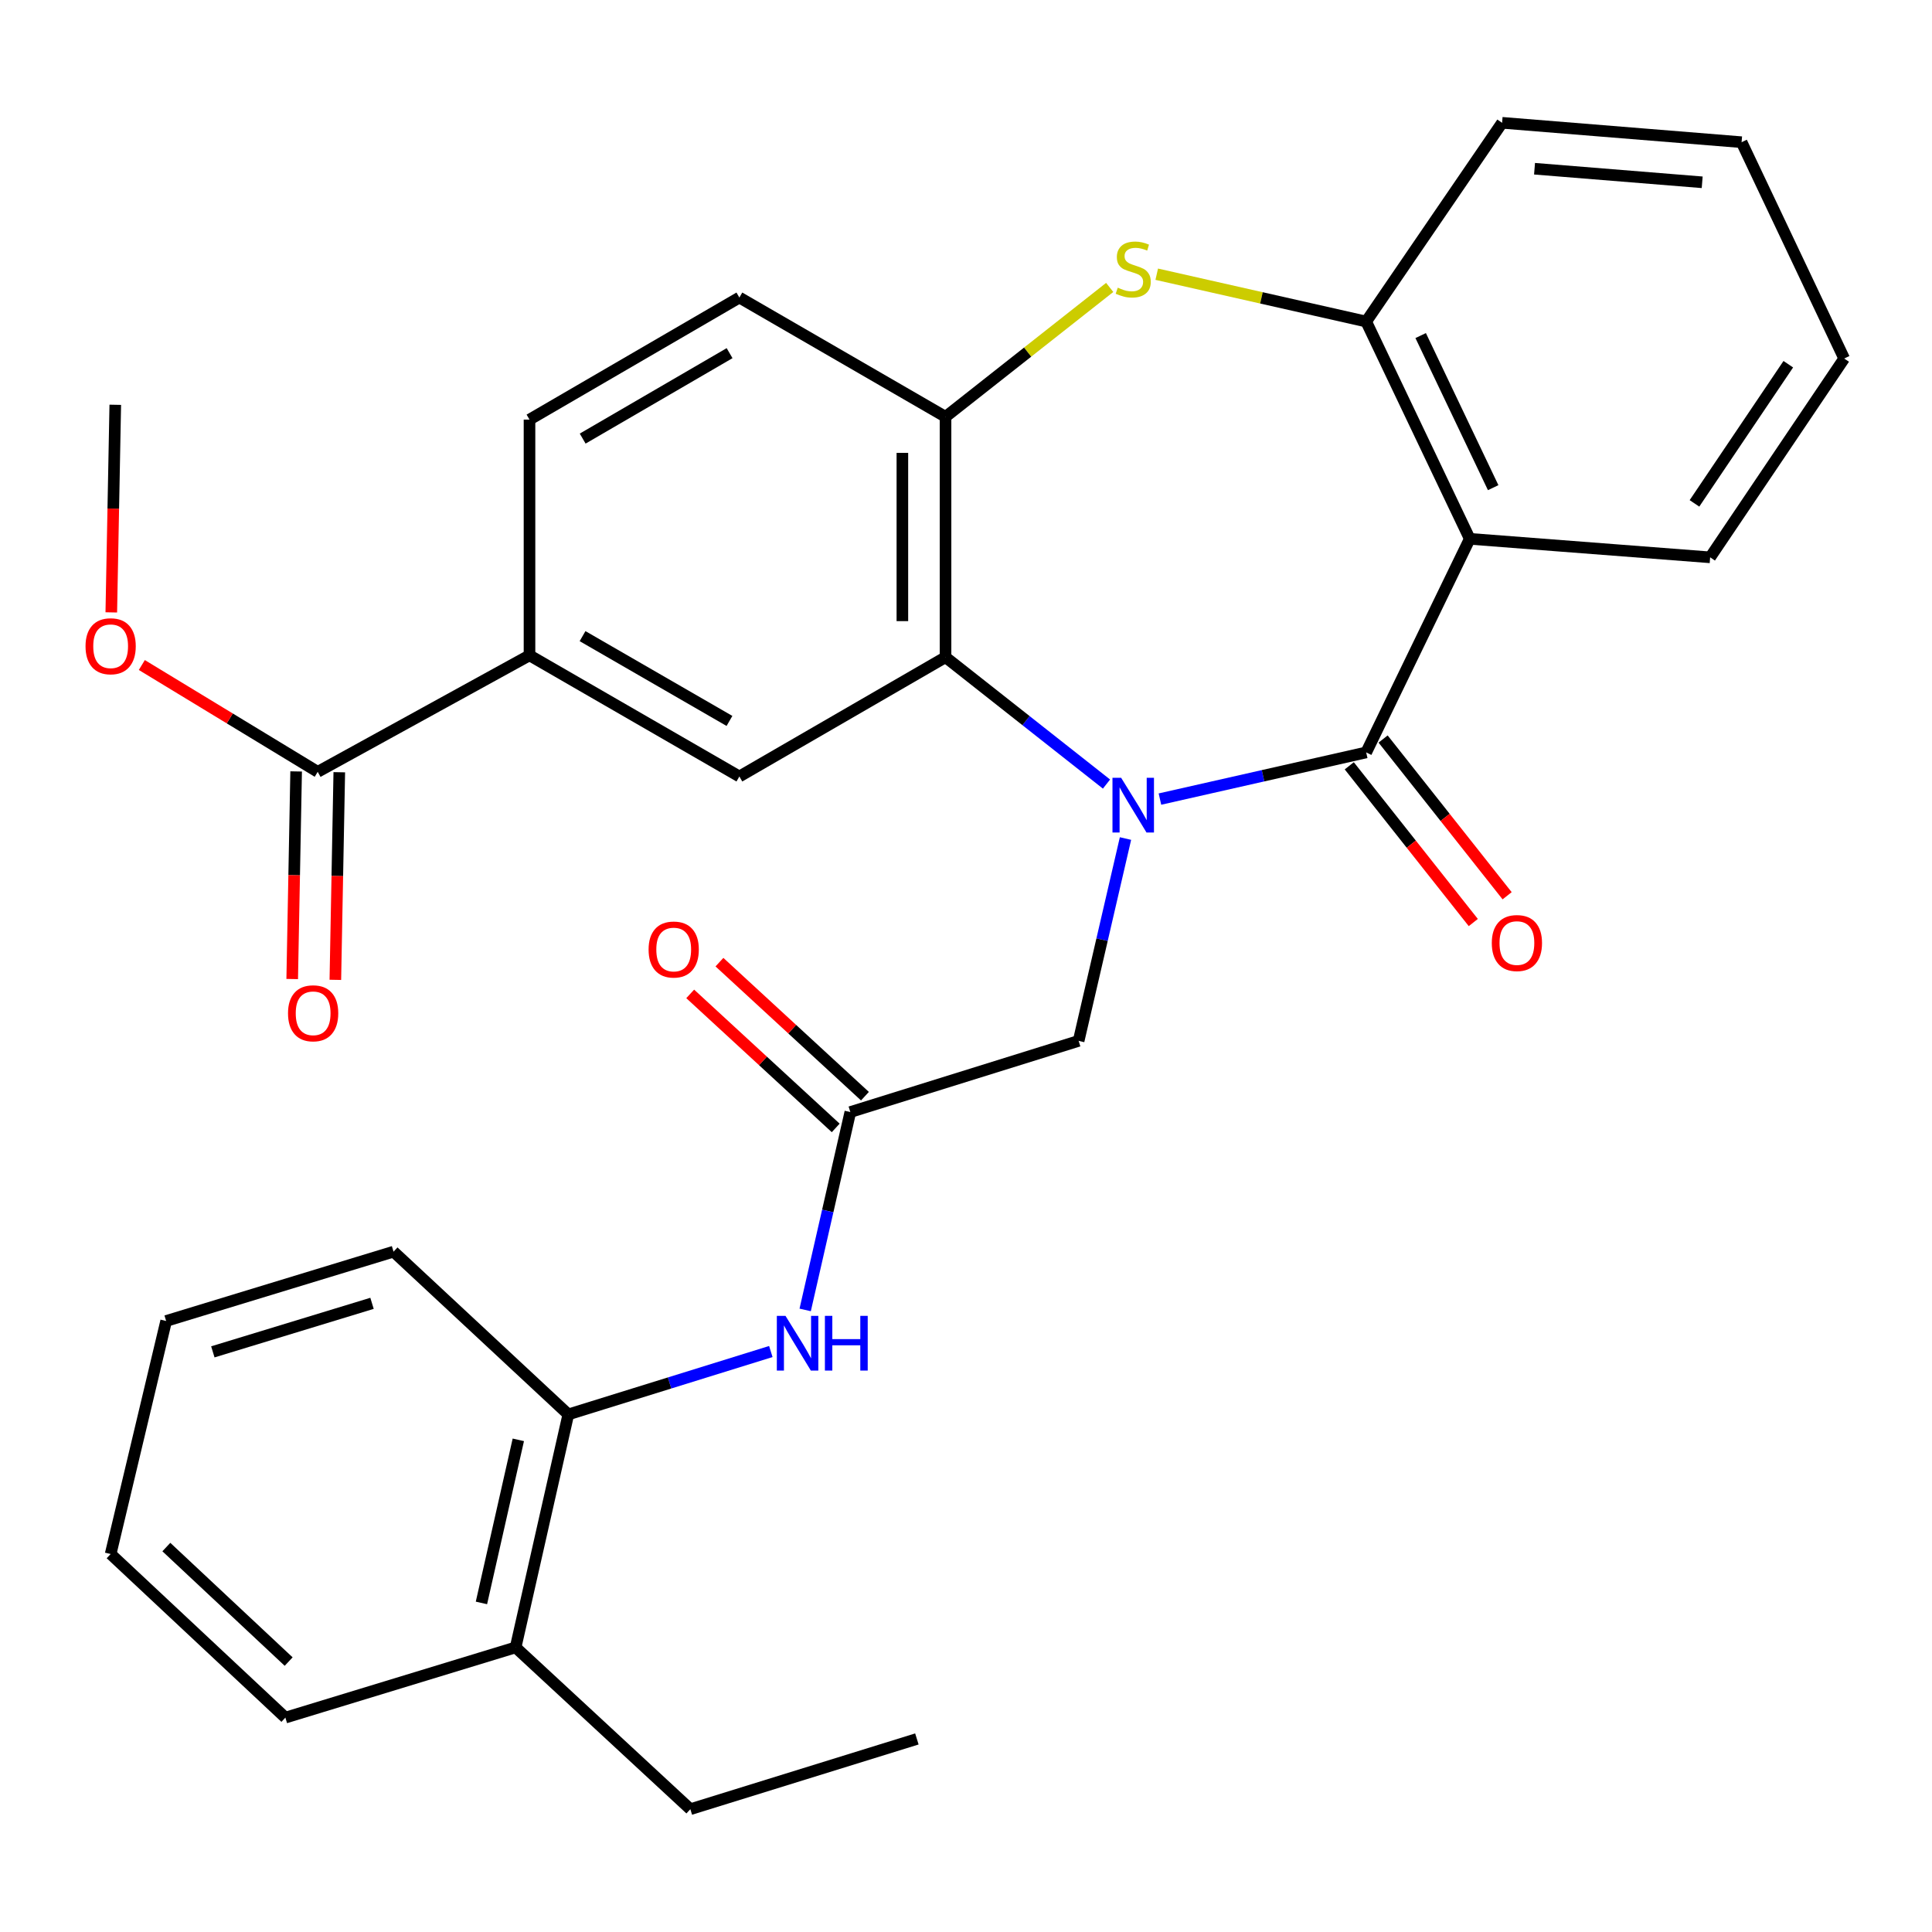 <?xml version='1.0' encoding='iso-8859-1'?>
<svg version='1.1' baseProfile='full'
              xmlns='http://www.w3.org/2000/svg'
                      xmlns:rdkit='http://www.rdkit.org/xml'
                      xmlns:xlink='http://www.w3.org/1999/xlink'
                  xml:space='preserve'
width='1000px' height='1000px' viewBox='0 0 1000 1000'>
<!-- END OF HEADER -->
<rect style='opacity:1.0;fill:#FFFFFF;stroke:none' width='1000' height='1000' x='0' y='0'> </rect>
<path class='bond-0' d='M 600.385,413.605 L 653.759,401.526' style='fill:none;fill-rule:evenodd;stroke:#0000FF;stroke-width:6px;stroke-linecap:butt;stroke-linejoin:miter;stroke-opacity:1' />
<path class='bond-0' d='M 653.759,401.526 L 707.134,389.448' style='fill:none;fill-rule:evenodd;stroke:#000000;stroke-width:6px;stroke-linecap:butt;stroke-linejoin:miter;stroke-opacity:1' />
<path class='bond-1' d='M 572.722,405.832 L 531.063,372.995' style='fill:none;fill-rule:evenodd;stroke:#0000FF;stroke-width:6px;stroke-linecap:butt;stroke-linejoin:miter;stroke-opacity:1' />
<path class='bond-1' d='M 531.063,372.995 L 489.404,340.159' style='fill:none;fill-rule:evenodd;stroke:#000000;stroke-width:6px;stroke-linecap:butt;stroke-linejoin:miter;stroke-opacity:1' />
<path class='bond-8' d='M 582.551,434.026 L 570.425,486.39' style='fill:none;fill-rule:evenodd;stroke:#0000FF;stroke-width:6px;stroke-linecap:butt;stroke-linejoin:miter;stroke-opacity:1' />
<path class='bond-8' d='M 570.425,486.39 L 558.299,538.754' style='fill:none;fill-rule:evenodd;stroke:#000000;stroke-width:6px;stroke-linecap:butt;stroke-linejoin:miter;stroke-opacity:1' />
<path class='bond-2' d='M 707.134,389.448 L 760.741,278.895' style='fill:none;fill-rule:evenodd;stroke:#000000;stroke-width:6px;stroke-linecap:butt;stroke-linejoin:miter;stroke-opacity:1' />
<path class='bond-13' d='M 698.376,396.378 L 730.474,436.941' style='fill:none;fill-rule:evenodd;stroke:#000000;stroke-width:6px;stroke-linecap:butt;stroke-linejoin:miter;stroke-opacity:1' />
<path class='bond-13' d='M 730.474,436.941 L 762.573,477.505' style='fill:none;fill-rule:evenodd;stroke:#FF0000;stroke-width:6px;stroke-linecap:butt;stroke-linejoin:miter;stroke-opacity:1' />
<path class='bond-13' d='M 715.891,382.517 L 747.99,423.081' style='fill:none;fill-rule:evenodd;stroke:#000000;stroke-width:6px;stroke-linecap:butt;stroke-linejoin:miter;stroke-opacity:1' />
<path class='bond-13' d='M 747.99,423.081 L 780.088,463.644' style='fill:none;fill-rule:evenodd;stroke:#FF0000;stroke-width:6px;stroke-linecap:butt;stroke-linejoin:miter;stroke-opacity:1' />
<path class='bond-4' d='M 489.404,340.159 L 489.404,215.746' style='fill:none;fill-rule:evenodd;stroke:#000000;stroke-width:6px;stroke-linecap:butt;stroke-linejoin:miter;stroke-opacity:1' />
<path class='bond-4' d='M 467.068,321.497 L 467.068,234.408' style='fill:none;fill-rule:evenodd;stroke:#000000;stroke-width:6px;stroke-linecap:butt;stroke-linejoin:miter;stroke-opacity:1' />
<path class='bond-6' d='M 489.404,340.159 L 382.698,401.906' style='fill:none;fill-rule:evenodd;stroke:#000000;stroke-width:6px;stroke-linecap:butt;stroke-linejoin:miter;stroke-opacity:1' />
<path class='bond-5' d='M 760.741,278.895 L 707.134,166.432' style='fill:none;fill-rule:evenodd;stroke:#000000;stroke-width:6px;stroke-linecap:butt;stroke-linejoin:miter;stroke-opacity:1' />
<path class='bond-5' d='M 772.862,252.415 L 735.337,173.691' style='fill:none;fill-rule:evenodd;stroke:#000000;stroke-width:6px;stroke-linecap:butt;stroke-linejoin:miter;stroke-opacity:1' />
<path class='bond-20' d='M 760.741,278.895 L 885.166,288.475' style='fill:none;fill-rule:evenodd;stroke:#000000;stroke-width:6px;stroke-linecap:butt;stroke-linejoin:miter;stroke-opacity:1' />
<path class='bond-3' d='M 574.382,148.775 L 531.893,182.26' style='fill:none;fill-rule:evenodd;stroke:#CCCC00;stroke-width:6px;stroke-linecap:butt;stroke-linejoin:miter;stroke-opacity:1' />
<path class='bond-3' d='M 531.893,182.26 L 489.404,215.746' style='fill:none;fill-rule:evenodd;stroke:#000000;stroke-width:6px;stroke-linecap:butt;stroke-linejoin:miter;stroke-opacity:1' />
<path class='bond-31' d='M 598.725,141.932 L 652.929,154.182' style='fill:none;fill-rule:evenodd;stroke:#CCCC00;stroke-width:6px;stroke-linecap:butt;stroke-linejoin:miter;stroke-opacity:1' />
<path class='bond-31' d='M 652.929,154.182 L 707.134,166.432' style='fill:none;fill-rule:evenodd;stroke:#000000;stroke-width:6px;stroke-linecap:butt;stroke-linejoin:miter;stroke-opacity:1' />
<path class='bond-14' d='M 489.404,215.746 L 382.698,154.01' style='fill:none;fill-rule:evenodd;stroke:#000000;stroke-width:6px;stroke-linecap:butt;stroke-linejoin:miter;stroke-opacity:1' />
<path class='bond-21' d='M 707.134,166.432 L 777.481,63.561' style='fill:none;fill-rule:evenodd;stroke:#000000;stroke-width:6px;stroke-linecap:butt;stroke-linejoin:miter;stroke-opacity:1' />
<path class='bond-9' d='M 382.698,401.906 L 274.07,339.203' style='fill:none;fill-rule:evenodd;stroke:#000000;stroke-width:6px;stroke-linecap:butt;stroke-linejoin:miter;stroke-opacity:1' />
<path class='bond-9' d='M 377.57,373.156 L 301.53,329.264' style='fill:none;fill-rule:evenodd;stroke:#000000;stroke-width:6px;stroke-linecap:butt;stroke-linejoin:miter;stroke-opacity:1' />
<path class='bond-7' d='M 440.128,575.596 L 558.299,538.754' style='fill:none;fill-rule:evenodd;stroke:#000000;stroke-width:6px;stroke-linecap:butt;stroke-linejoin:miter;stroke-opacity:1' />
<path class='bond-10' d='M 440.128,575.596 L 428.443,626.806' style='fill:none;fill-rule:evenodd;stroke:#000000;stroke-width:6px;stroke-linecap:butt;stroke-linejoin:miter;stroke-opacity:1' />
<path class='bond-10' d='M 428.443,626.806 L 416.759,678.016' style='fill:none;fill-rule:evenodd;stroke:#0000FF;stroke-width:6px;stroke-linecap:butt;stroke-linejoin:miter;stroke-opacity:1' />
<path class='bond-15' d='M 447.694,567.382 L 410.039,532.696' style='fill:none;fill-rule:evenodd;stroke:#000000;stroke-width:6px;stroke-linecap:butt;stroke-linejoin:miter;stroke-opacity:1' />
<path class='bond-15' d='M 410.039,532.696 L 372.384,498.011' style='fill:none;fill-rule:evenodd;stroke:#FF0000;stroke-width:6px;stroke-linecap:butt;stroke-linejoin:miter;stroke-opacity:1' />
<path class='bond-15' d='M 432.561,583.81 L 394.906,549.125' style='fill:none;fill-rule:evenodd;stroke:#000000;stroke-width:6px;stroke-linecap:butt;stroke-linejoin:miter;stroke-opacity:1' />
<path class='bond-15' d='M 394.906,549.125 L 357.251,514.439' style='fill:none;fill-rule:evenodd;stroke:#FF0000;stroke-width:6px;stroke-linecap:butt;stroke-linejoin:miter;stroke-opacity:1' />
<path class='bond-11' d='M 274.07,339.203 L 164.448,399.499' style='fill:none;fill-rule:evenodd;stroke:#000000;stroke-width:6px;stroke-linecap:butt;stroke-linejoin:miter;stroke-opacity:1' />
<path class='bond-17' d='M 274.07,339.203 L 274.07,217.185' style='fill:none;fill-rule:evenodd;stroke:#000000;stroke-width:6px;stroke-linecap:butt;stroke-linejoin:miter;stroke-opacity:1' />
<path class='bond-12' d='M 398.981,699.545 L 346.571,715.822' style='fill:none;fill-rule:evenodd;stroke:#0000FF;stroke-width:6px;stroke-linecap:butt;stroke-linejoin:miter;stroke-opacity:1' />
<path class='bond-12' d='M 346.571,715.822 L 294.16,732.099' style='fill:none;fill-rule:evenodd;stroke:#000000;stroke-width:6px;stroke-linecap:butt;stroke-linejoin:miter;stroke-opacity:1' />
<path class='bond-16' d='M 153.282,399.287 L 152.262,453.014' style='fill:none;fill-rule:evenodd;stroke:#000000;stroke-width:6px;stroke-linecap:butt;stroke-linejoin:miter;stroke-opacity:1' />
<path class='bond-16' d='M 152.262,453.014 L 151.243,506.741' style='fill:none;fill-rule:evenodd;stroke:#FF0000;stroke-width:6px;stroke-linecap:butt;stroke-linejoin:miter;stroke-opacity:1' />
<path class='bond-16' d='M 175.614,399.711 L 174.594,453.438' style='fill:none;fill-rule:evenodd;stroke:#000000;stroke-width:6px;stroke-linecap:butt;stroke-linejoin:miter;stroke-opacity:1' />
<path class='bond-16' d='M 174.594,453.438 L 173.575,507.165' style='fill:none;fill-rule:evenodd;stroke:#FF0000;stroke-width:6px;stroke-linecap:butt;stroke-linejoin:miter;stroke-opacity:1' />
<path class='bond-19' d='M 164.448,399.499 L 118.927,371.855' style='fill:none;fill-rule:evenodd;stroke:#000000;stroke-width:6px;stroke-linecap:butt;stroke-linejoin:miter;stroke-opacity:1' />
<path class='bond-19' d='M 118.927,371.855 L 73.406,344.212' style='fill:none;fill-rule:evenodd;stroke:#FF0000;stroke-width:6px;stroke-linecap:butt;stroke-linejoin:miter;stroke-opacity:1' />
<path class='bond-18' d='M 294.16,732.099 L 266.885,852.69' style='fill:none;fill-rule:evenodd;stroke:#000000;stroke-width:6px;stroke-linecap:butt;stroke-linejoin:miter;stroke-opacity:1' />
<path class='bond-18' d='M 268.283,745.26 L 249.19,829.674' style='fill:none;fill-rule:evenodd;stroke:#000000;stroke-width:6px;stroke-linecap:butt;stroke-linejoin:miter;stroke-opacity:1' />
<path class='bond-22' d='M 294.16,732.099 L 203.698,647.854' style='fill:none;fill-rule:evenodd;stroke:#000000;stroke-width:6px;stroke-linecap:butt;stroke-linejoin:miter;stroke-opacity:1' />
<path class='bond-32' d='M 382.698,154.01 L 274.07,217.185' style='fill:none;fill-rule:evenodd;stroke:#000000;stroke-width:6px;stroke-linecap:butt;stroke-linejoin:miter;stroke-opacity:1' />
<path class='bond-32' d='M 377.633,182.795 L 301.593,227.017' style='fill:none;fill-rule:evenodd;stroke:#000000;stroke-width:6px;stroke-linecap:butt;stroke-linejoin:miter;stroke-opacity:1' />
<path class='bond-23' d='M 266.885,852.69 L 357.322,936.439' style='fill:none;fill-rule:evenodd;stroke:#000000;stroke-width:6px;stroke-linecap:butt;stroke-linejoin:miter;stroke-opacity:1' />
<path class='bond-24' d='M 266.885,852.69 L 147.708,889.037' style='fill:none;fill-rule:evenodd;stroke:#000000;stroke-width:6px;stroke-linecap:butt;stroke-linejoin:miter;stroke-opacity:1' />
<path class='bond-25' d='M 57.605,316.97 L 58.636,263.243' style='fill:none;fill-rule:evenodd;stroke:#FF0000;stroke-width:6px;stroke-linecap:butt;stroke-linejoin:miter;stroke-opacity:1' />
<path class='bond-25' d='M 58.636,263.243 L 59.666,209.516' style='fill:none;fill-rule:evenodd;stroke:#000000;stroke-width:6px;stroke-linecap:butt;stroke-linejoin:miter;stroke-opacity:1' />
<path class='bond-26' d='M 885.166,288.475 L 954.545,185.567' style='fill:none;fill-rule:evenodd;stroke:#000000;stroke-width:6px;stroke-linecap:butt;stroke-linejoin:miter;stroke-opacity:1' />
<path class='bond-26' d='M 877.053,260.553 L 925.618,188.517' style='fill:none;fill-rule:evenodd;stroke:#000000;stroke-width:6px;stroke-linecap:butt;stroke-linejoin:miter;stroke-opacity:1' />
<path class='bond-33' d='M 777.481,63.561 L 901.447,73.6' style='fill:none;fill-rule:evenodd;stroke:#000000;stroke-width:6px;stroke-linecap:butt;stroke-linejoin:miter;stroke-opacity:1' />
<path class='bond-33' d='M 794.273,87.33 L 881.049,94.357' style='fill:none;fill-rule:evenodd;stroke:#000000;stroke-width:6px;stroke-linecap:butt;stroke-linejoin:miter;stroke-opacity:1' />
<path class='bond-29' d='M 203.698,647.854 L 85.998,683.741' style='fill:none;fill-rule:evenodd;stroke:#000000;stroke-width:6px;stroke-linecap:butt;stroke-linejoin:miter;stroke-opacity:1' />
<path class='bond-29' d='M 192.557,674.602 L 110.167,699.723' style='fill:none;fill-rule:evenodd;stroke:#000000;stroke-width:6px;stroke-linecap:butt;stroke-linejoin:miter;stroke-opacity:1' />
<path class='bond-27' d='M 357.322,936.439 L 474.575,900.081' style='fill:none;fill-rule:evenodd;stroke:#000000;stroke-width:6px;stroke-linecap:butt;stroke-linejoin:miter;stroke-opacity:1' />
<path class='bond-34' d='M 147.708,889.037 L 57.271,804.357' style='fill:none;fill-rule:evenodd;stroke:#000000;stroke-width:6px;stroke-linecap:butt;stroke-linejoin:miter;stroke-opacity:1' />
<path class='bond-34' d='M 149.409,860.03 L 86.103,800.754' style='fill:none;fill-rule:evenodd;stroke:#000000;stroke-width:6px;stroke-linecap:butt;stroke-linejoin:miter;stroke-opacity:1' />
<path class='bond-28' d='M 954.545,185.567 L 901.447,73.6' style='fill:none;fill-rule:evenodd;stroke:#000000;stroke-width:6px;stroke-linecap:butt;stroke-linejoin:miter;stroke-opacity:1' />
<path class='bond-30' d='M 85.998,683.741 L 57.271,804.357' style='fill:none;fill-rule:evenodd;stroke:#000000;stroke-width:6px;stroke-linecap:butt;stroke-linejoin:miter;stroke-opacity:1' />
<path  class='atom-0' d='M 580.295 402.575
L 589.575 417.575
Q 590.495 419.055, 591.975 421.735
Q 593.455 424.415, 593.535 424.575
L 593.535 402.575
L 597.295 402.575
L 597.295 430.895
L 593.415 430.895
L 583.455 414.495
Q 582.295 412.575, 581.055 410.375
Q 579.855 408.175, 579.495 407.495
L 579.495 430.895
L 575.815 430.895
L 575.815 402.575
L 580.295 402.575
' fill='#0000FF'/>
<path  class='atom-4' d='M 578.555 148.902
Q 578.875 149.022, 580.195 149.582
Q 581.515 150.142, 582.955 150.502
Q 584.435 150.822, 585.875 150.822
Q 588.555 150.822, 590.115 149.542
Q 591.675 148.222, 591.675 145.942
Q 591.675 144.382, 590.875 143.422
Q 590.115 142.462, 588.915 141.942
Q 587.715 141.422, 585.715 140.822
Q 583.195 140.062, 581.675 139.342
Q 580.195 138.622, 579.115 137.102
Q 578.075 135.582, 578.075 133.022
Q 578.075 129.462, 580.475 127.262
Q 582.915 125.062, 587.715 125.062
Q 590.995 125.062, 594.715 126.622
L 593.795 129.702
Q 590.395 128.302, 587.835 128.302
Q 585.075 128.302, 583.555 129.462
Q 582.035 130.582, 582.075 132.542
Q 582.075 134.062, 582.835 134.982
Q 583.635 135.902, 584.755 136.422
Q 585.915 136.942, 587.835 137.542
Q 590.395 138.342, 591.915 139.142
Q 593.435 139.942, 594.515 141.582
Q 595.635 143.182, 595.635 145.942
Q 595.635 149.862, 592.995 151.982
Q 590.395 154.062, 586.035 154.062
Q 583.515 154.062, 581.595 153.502
Q 579.715 152.982, 577.475 152.062
L 578.555 148.902
' fill='#CCCC00'/>
<path  class='atom-11' d='M 406.568 681.084
L 415.848 696.084
Q 416.768 697.564, 418.248 700.244
Q 419.728 702.924, 419.808 703.084
L 419.808 681.084
L 423.568 681.084
L 423.568 709.404
L 419.688 709.404
L 409.728 693.004
Q 408.568 691.084, 407.328 688.884
Q 406.128 686.684, 405.768 686.004
L 405.768 709.404
L 402.088 709.404
L 402.088 681.084
L 406.568 681.084
' fill='#0000FF'/>
<path  class='atom-11' d='M 426.968 681.084
L 430.808 681.084
L 430.808 693.124
L 445.288 693.124
L 445.288 681.084
L 449.128 681.084
L 449.128 709.404
L 445.288 709.404
L 445.288 696.324
L 430.808 696.324
L 430.808 709.404
L 426.968 709.404
L 426.968 681.084
' fill='#0000FF'/>
<path  class='atom-14' d='M 772.149 488.118
Q 772.149 481.318, 775.509 477.518
Q 778.869 473.718, 785.149 473.718
Q 791.429 473.718, 794.789 477.518
Q 798.149 481.318, 798.149 488.118
Q 798.149 494.998, 794.749 498.918
Q 791.349 502.798, 785.149 502.798
Q 778.909 502.798, 775.509 498.918
Q 772.149 495.038, 772.149 488.118
M 785.149 499.598
Q 789.469 499.598, 791.789 496.718
Q 794.149 493.798, 794.149 488.118
Q 794.149 482.558, 791.789 479.758
Q 789.469 476.918, 785.149 476.918
Q 780.829 476.918, 778.469 479.718
Q 776.149 482.518, 776.149 488.118
Q 776.149 493.838, 778.469 496.718
Q 780.829 499.598, 785.149 499.598
' fill='#FF0000'/>
<path  class='atom-16' d='M 335.71 491.468
Q 335.71 484.668, 339.07 480.868
Q 342.43 477.068, 348.71 477.068
Q 354.99 477.068, 358.35 480.868
Q 361.71 484.668, 361.71 491.468
Q 361.71 498.348, 358.31 502.268
Q 354.91 506.148, 348.71 506.148
Q 342.47 506.148, 339.07 502.268
Q 335.71 498.388, 335.71 491.468
M 348.71 502.948
Q 353.03 502.948, 355.35 500.068
Q 357.71 497.148, 357.71 491.468
Q 357.71 485.908, 355.35 483.108
Q 353.03 480.268, 348.71 480.268
Q 344.39 480.268, 342.03 483.068
Q 339.71 485.868, 339.71 491.468
Q 339.71 497.188, 342.03 500.068
Q 344.39 502.948, 348.71 502.948
' fill='#FF0000'/>
<path  class='atom-17' d='M 149.078 524.476
Q 149.078 517.676, 152.438 513.876
Q 155.798 510.076, 162.078 510.076
Q 168.358 510.076, 171.718 513.876
Q 175.078 517.676, 175.078 524.476
Q 175.078 531.356, 171.678 535.276
Q 168.278 539.156, 162.078 539.156
Q 155.838 539.156, 152.438 535.276
Q 149.078 531.396, 149.078 524.476
M 162.078 535.956
Q 166.398 535.956, 168.718 533.076
Q 171.078 530.156, 171.078 524.476
Q 171.078 518.916, 168.718 516.116
Q 166.398 513.276, 162.078 513.276
Q 157.758 513.276, 155.398 516.076
Q 153.078 518.876, 153.078 524.476
Q 153.078 530.196, 155.398 533.076
Q 157.758 535.956, 162.078 535.956
' fill='#FF0000'/>
<path  class='atom-20' d='M 44.271 334.493
Q 44.271 327.693, 47.631 323.893
Q 50.991 320.093, 57.271 320.093
Q 63.551 320.093, 66.911 323.893
Q 70.271 327.693, 70.271 334.493
Q 70.271 341.373, 66.871 345.293
Q 63.471 349.173, 57.271 349.173
Q 51.031 349.173, 47.631 345.293
Q 44.271 341.413, 44.271 334.493
M 57.271 345.973
Q 61.591 345.973, 63.911 343.093
Q 66.271 340.173, 66.271 334.493
Q 66.271 328.933, 63.911 326.133
Q 61.591 323.293, 57.271 323.293
Q 52.951 323.293, 50.591 326.093
Q 48.271 328.893, 48.271 334.493
Q 48.271 340.213, 50.591 343.093
Q 52.951 345.973, 57.271 345.973
' fill='#FF0000'/>
</svg>
